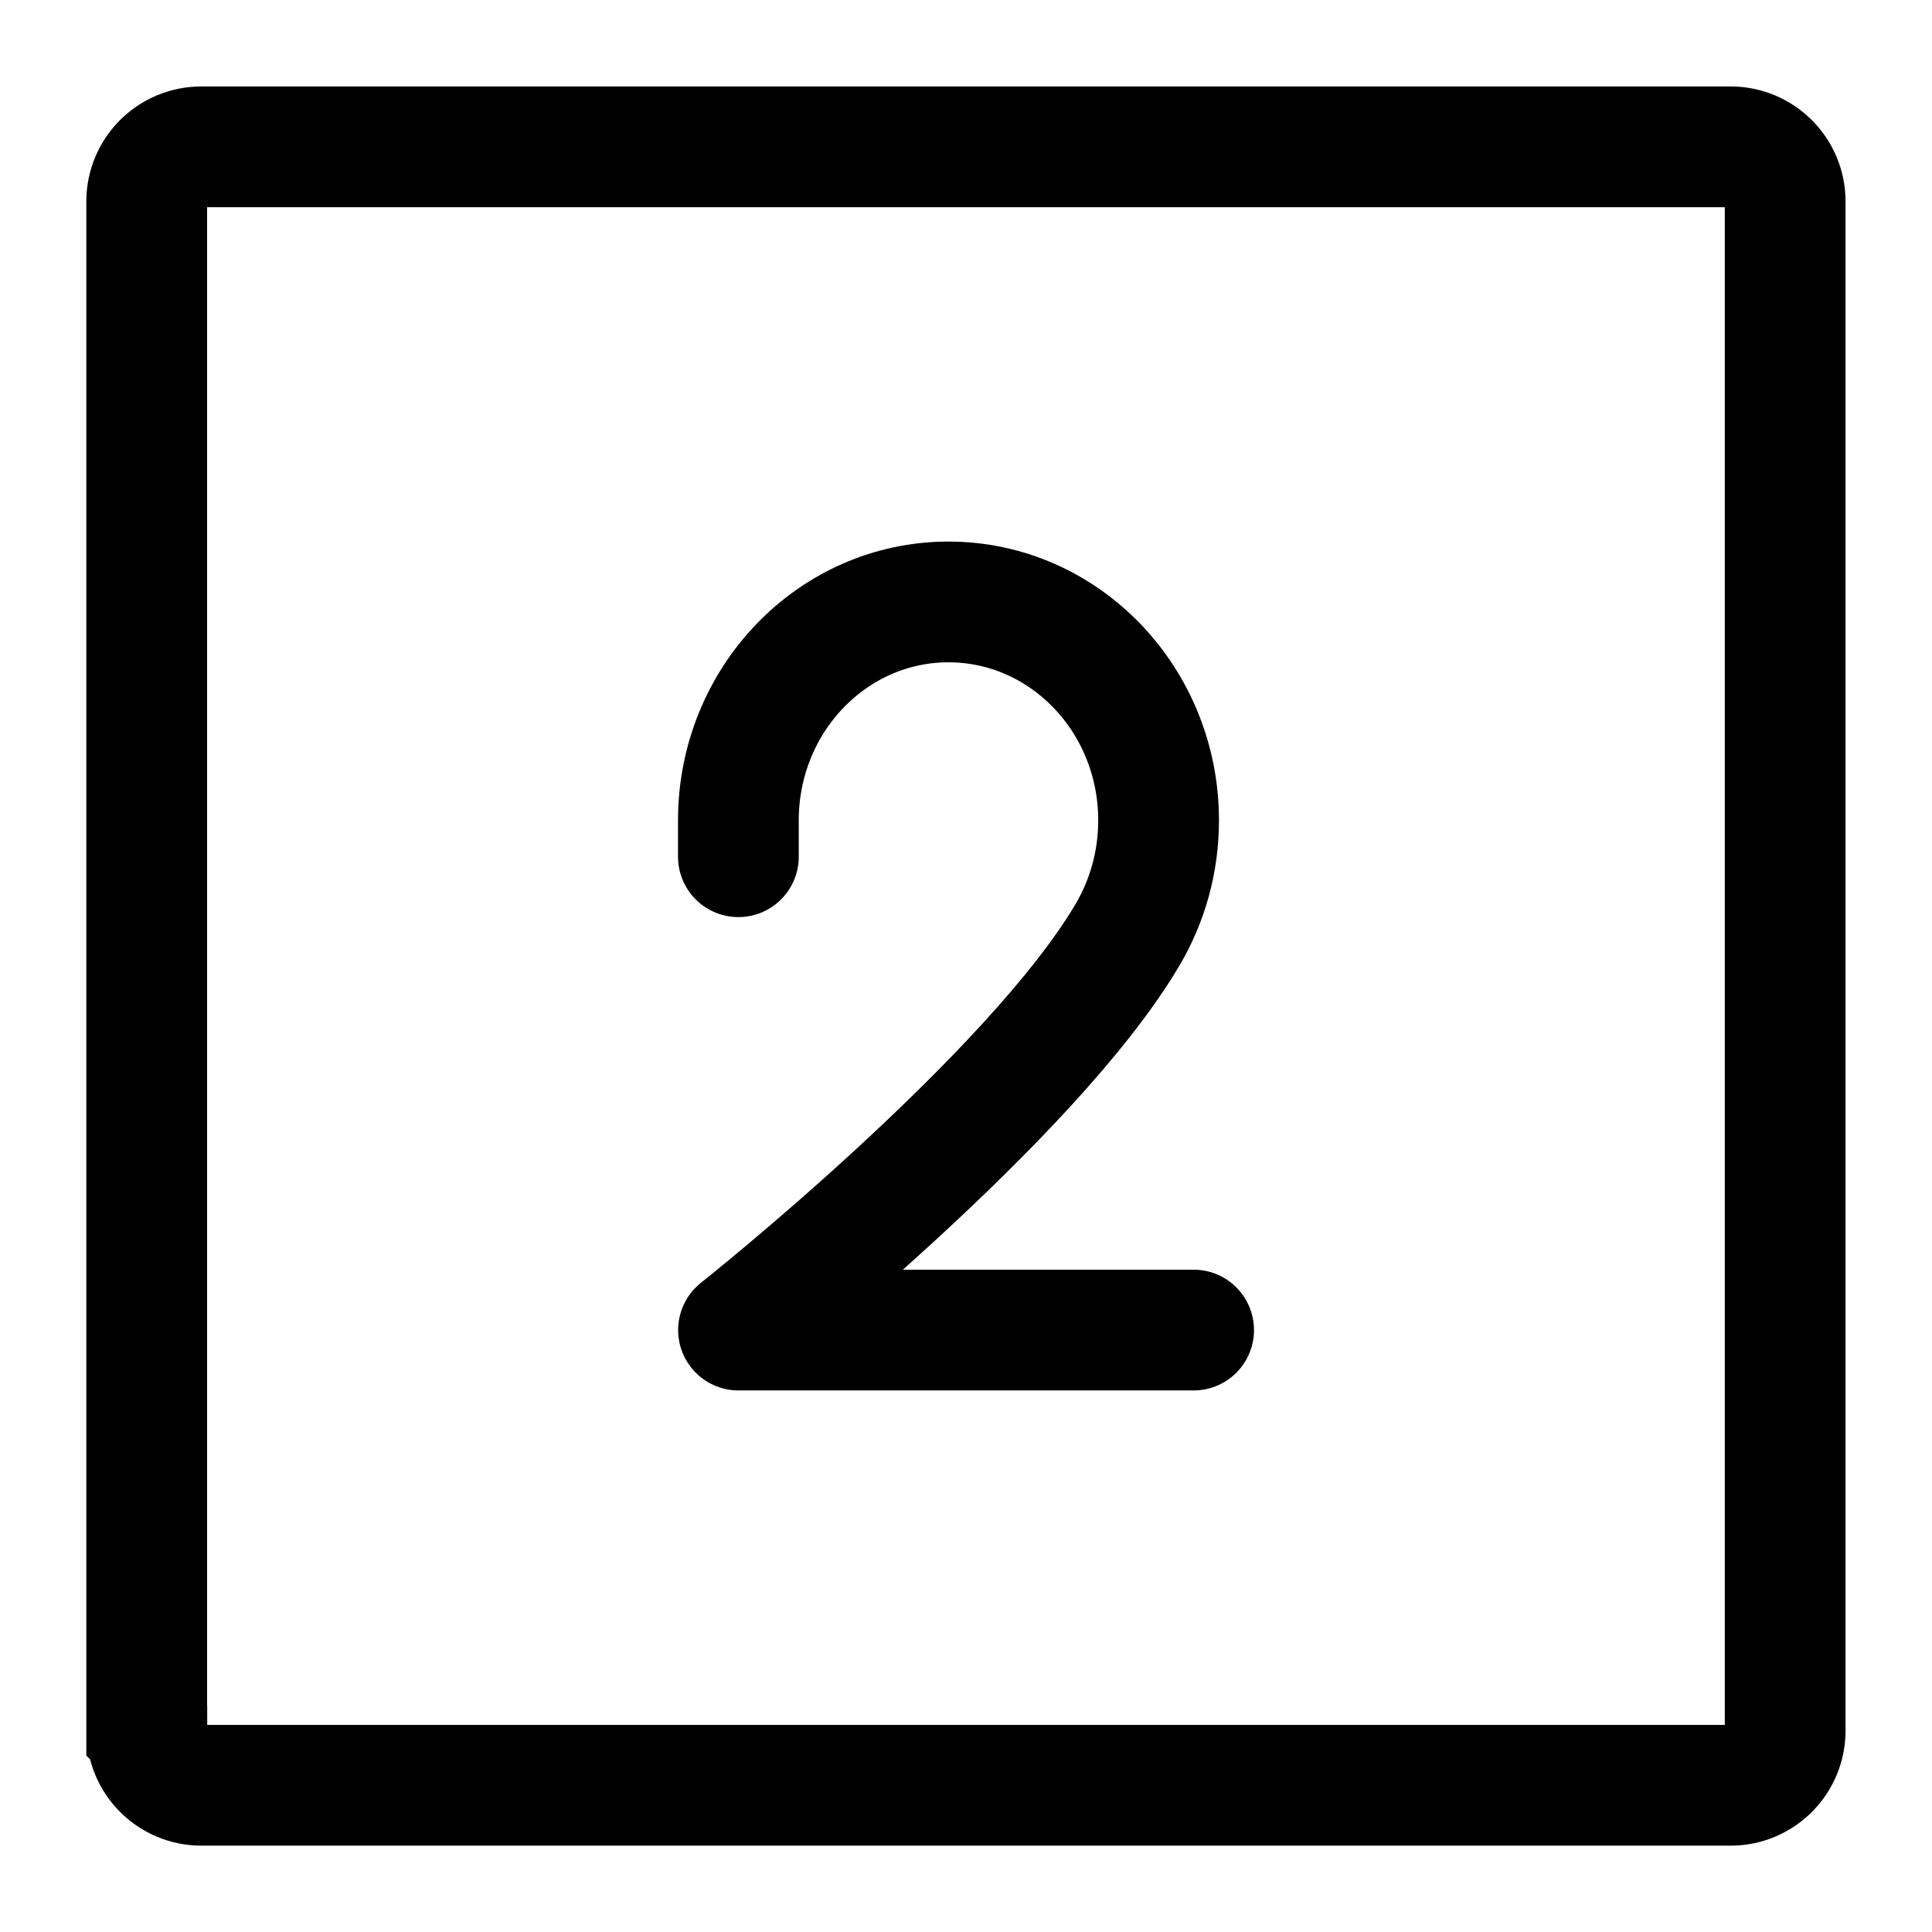 <svg viewBox="-0.5 -0.5 16 16" fill="none" xmlns="http://www.w3.org/2000/svg" id="Number-2-Square--Streamline-Iconoir" height="16" width="16"><desc>Number 2 Square Streamline Icon: https://streamlinehq.com</desc><path d="M0.715 13.832V1.168c0 -0.25 0.203 -0.452 0.452 -0.452h12.665c0.25 0 0.452 0.203 0.452 0.452v12.665c0 0.25 -0.203 0.452 -0.452 0.452H1.168c-0.25 0 -0.452 -0.203 -0.452 -0.452Z" stroke="#000000" stroke-width="1"></path><path d="M5.615 6.595v-0.301c0 -0.999 0.779 -1.809 1.74 -1.809 0.961 0 1.74 0.81 1.74 1.809 0 0.345 -0.093 0.666 -0.253 0.94 -0.792 1.351 -3.226 3.281 -3.226 3.281h3.769" stroke="#000000" stroke-linecap="round" stroke-linejoin="round" stroke-width="1"></path></svg>